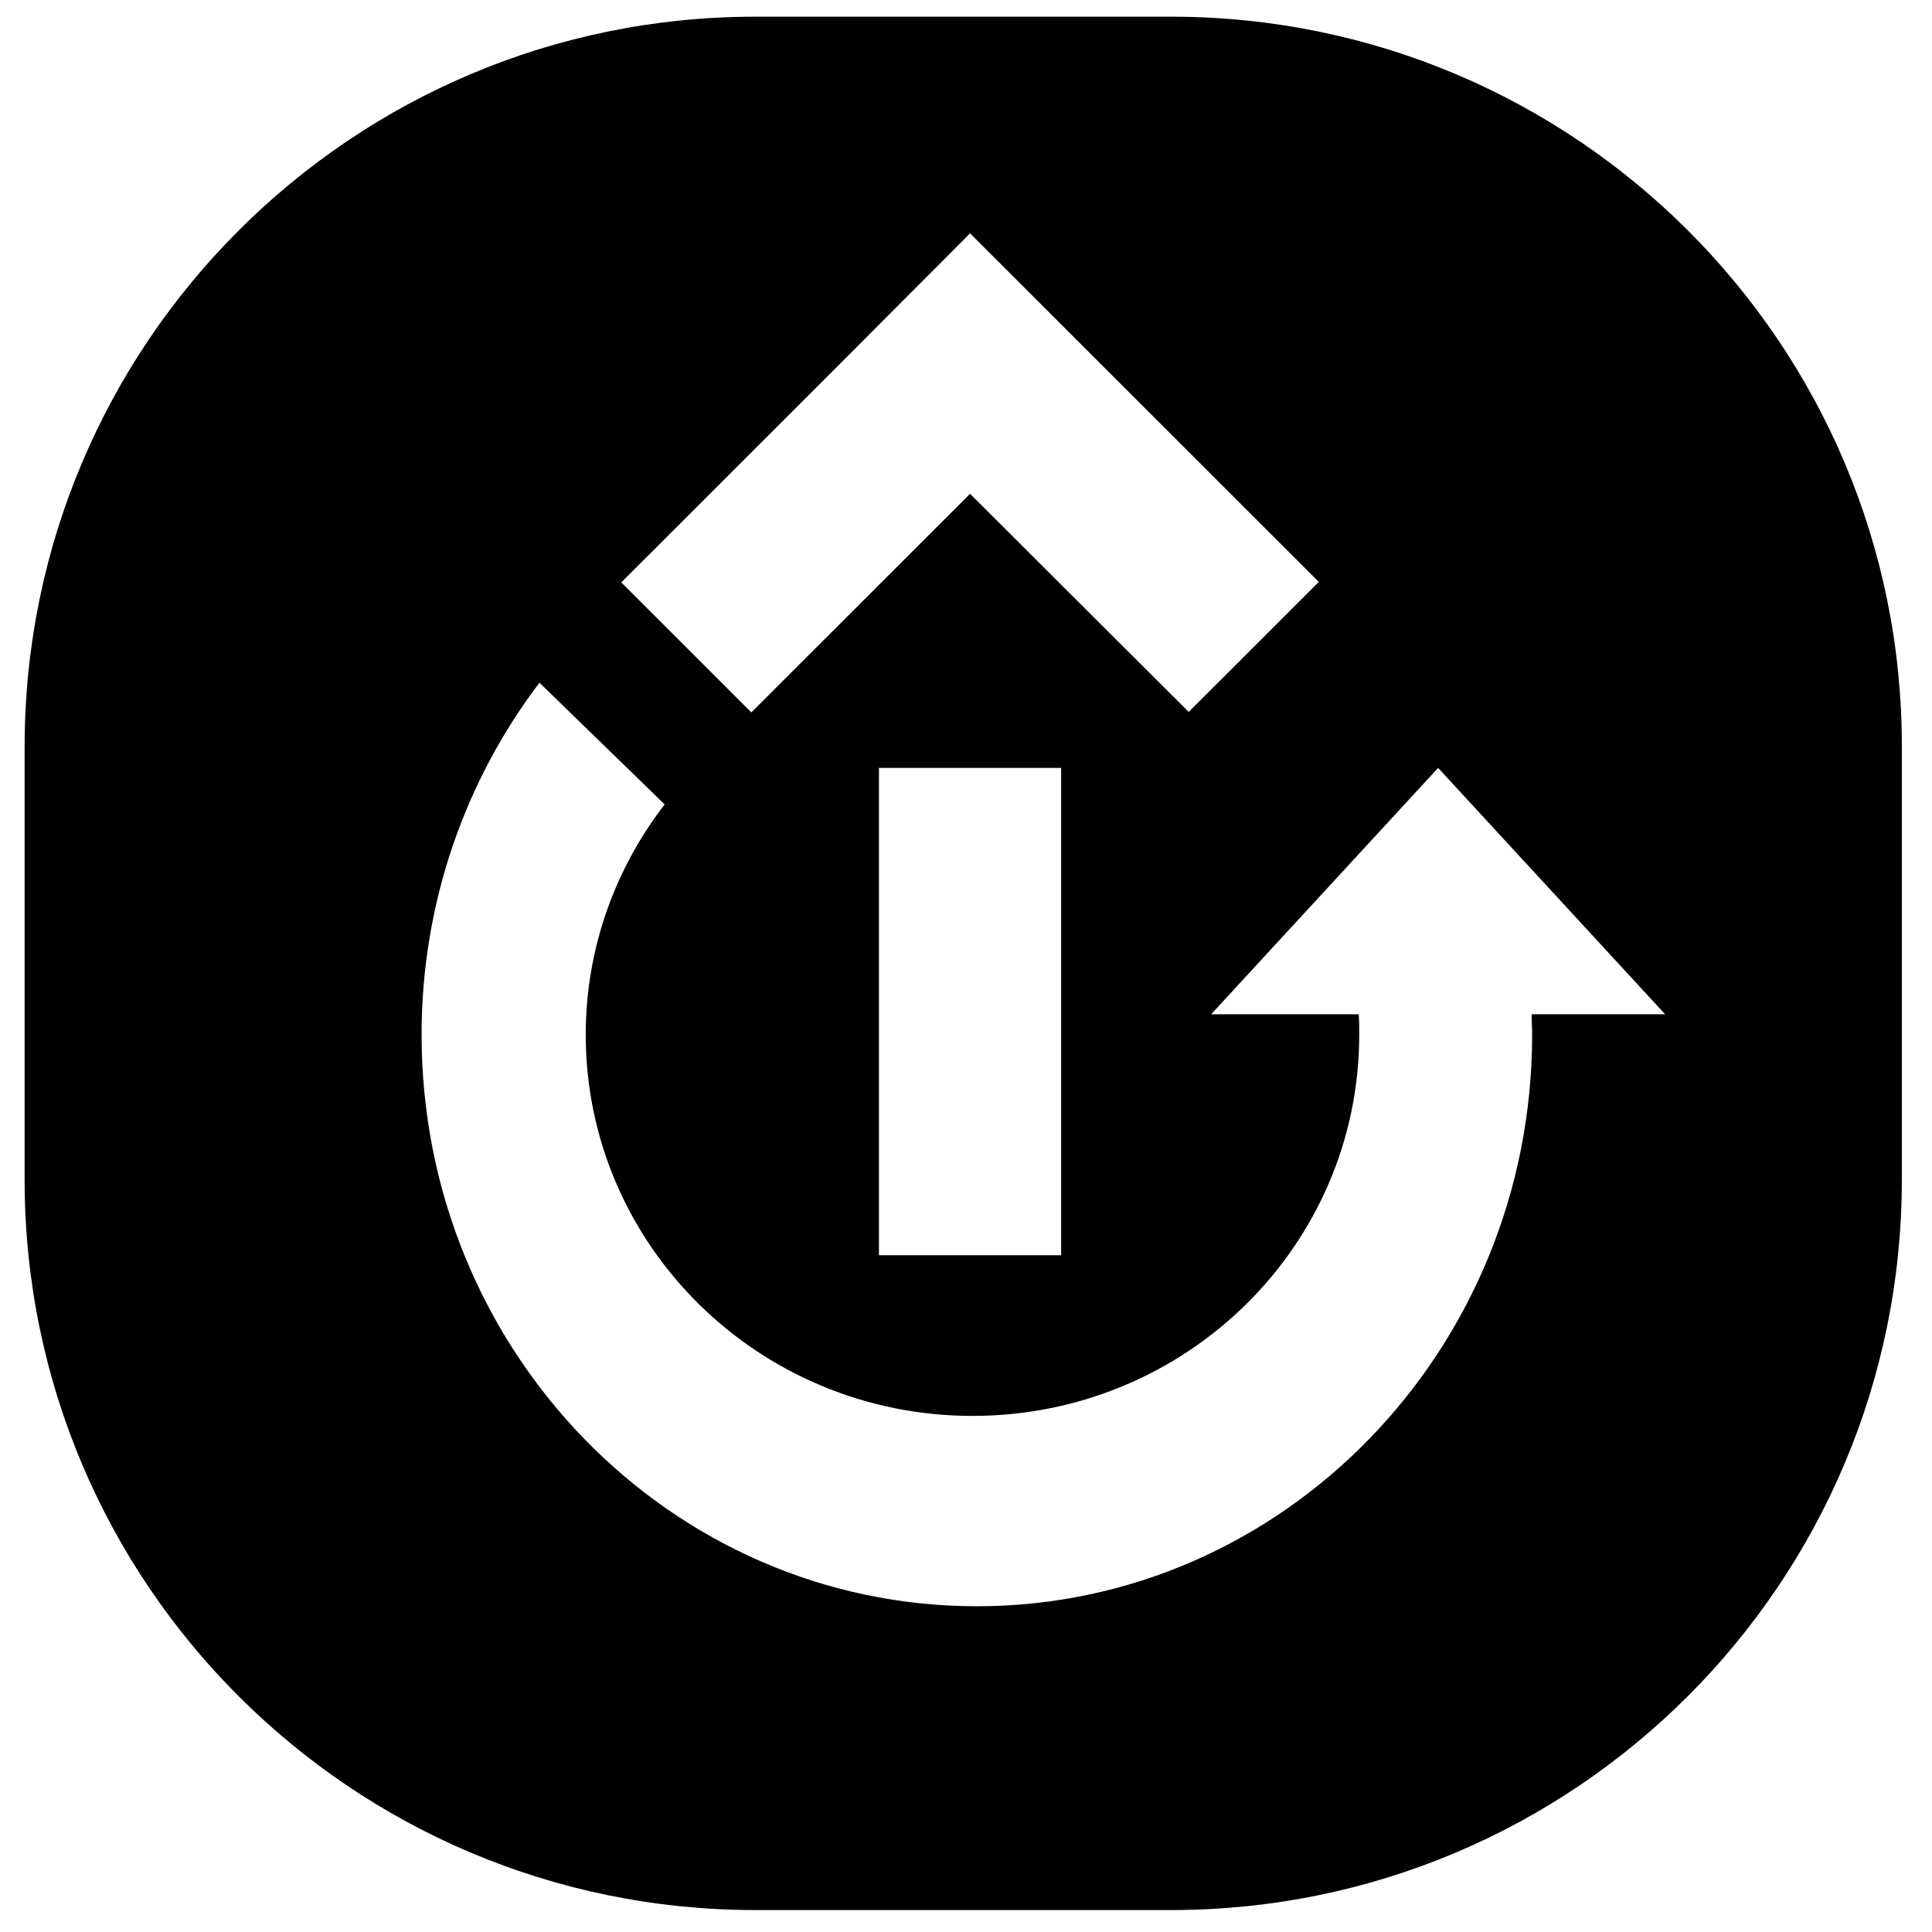 <?xml version="1.0" encoding="UTF-8" standalone="no"?>
<!DOCTYPE svg PUBLIC "-//W3C//DTD SVG 1.1//EN" "http://www.w3.org/Graphics/SVG/1.1/DTD/svg11.dtd">
<svg width="100%" height="100%" viewBox="0 0 150 150" version="1.1" xmlns="http://www.w3.org/2000/svg" xmlns:xlink="http://www.w3.org/1999/xlink" xml:space="preserve" xmlns:serif="http://www.serif.com/" style="fill-rule:evenodd;clip-rule:evenodd;stroke-linejoin:round;stroke-miterlimit:2;">
    <g transform="matrix(1,0,0,1,1.911,1.296)">
        <path d="M89.022,0L56.726,0C25.375,0 0,25.401 0,56.698L0,90.302C0,121.637 25.413,147 56.726,147L89.022,147C120.372,147 145.747,121.599 145.747,90.302L145.747,56.698C145.785,25.401 120.372,0 89.022,0ZM63.306,26.951L73.403,16.821L83.5,26.913L100.48,43.885L90.383,53.977L73.403,37.043L56.423,54.015L46.326,43.922L63.306,26.951ZM80.475,58.324L80.475,96.161L66.331,96.161L66.331,58.324L80.475,58.324ZM127.368,77.45L117.006,77.45C117.006,77.979 117.044,78.508 117.044,79.037C117.044,103.531 97.72,123.413 73.933,123.413C50.146,123.413 30.821,103.569 30.821,79.037C30.821,68.718 34.262,59.231 39.973,51.709L49.692,61.159C45.872,66.11 43.565,72.309 43.565,79.037C43.565,95.367 56.99,108.634 73.592,108.634C90.194,108.634 103.619,95.405 103.619,79.037C103.619,78.508 103.619,77.979 103.581,77.45L92.123,77.45L109.745,58.324L127.368,77.45Z" style="fill-rule:nonzero;"/>
    </g>
</svg>
